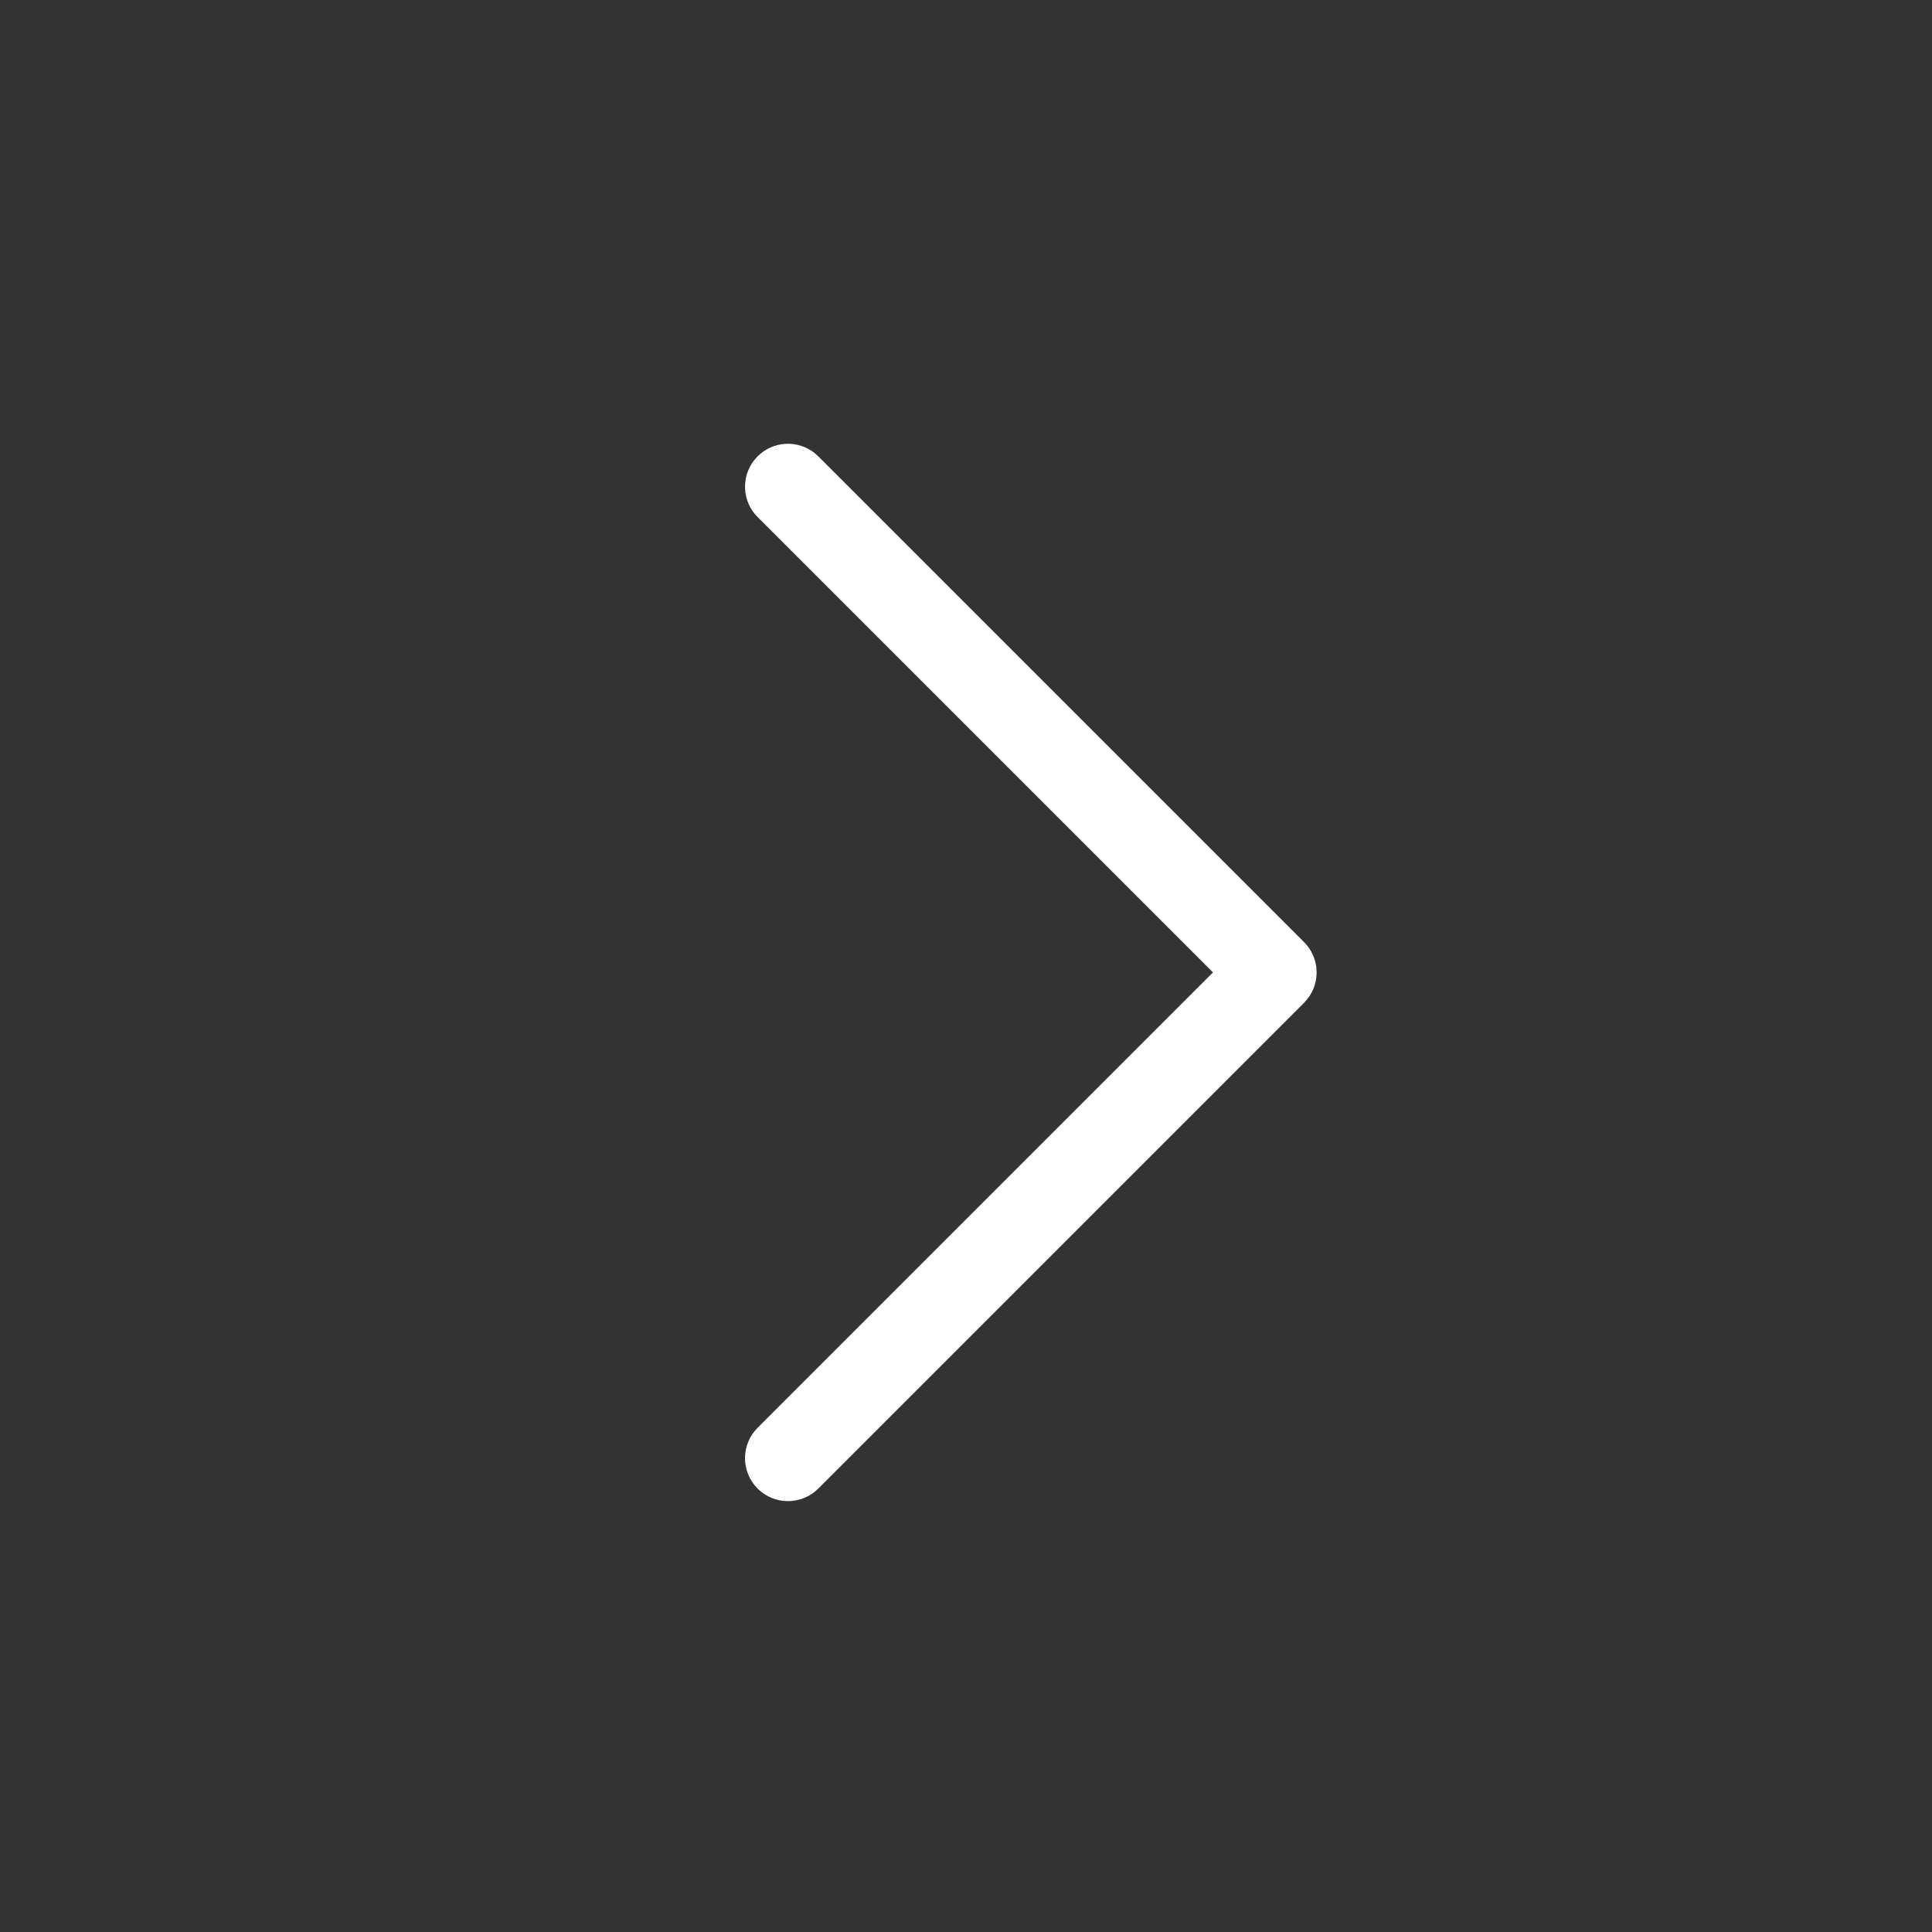 <svg width="40" height="40" viewBox="0 0 40 40" fill="none" xmlns="http://www.w3.org/2000/svg">
<rect x="0" y="0" width="40" height="40" fill="#333333" stroke="none"/>
<path fill-rule="evenodd" clip-rule="evenodd" d="M15.685 9.448C16.008 9.126 16.516 9.103 16.865 9.379L16.942 9.448L26.999 19.505C27.321 19.827 27.344 20.335 27.068 20.684L26.999 20.762L16.942 30.819C16.595 31.166 16.032 31.166 15.685 30.819C15.363 30.496 15.34 29.988 15.616 29.639L15.685 29.561L25.113 20.133L15.685 10.705C15.363 10.383 15.34 9.875 15.616 9.526L15.685 9.448Z" fill="#ffffff"/>
</svg>
